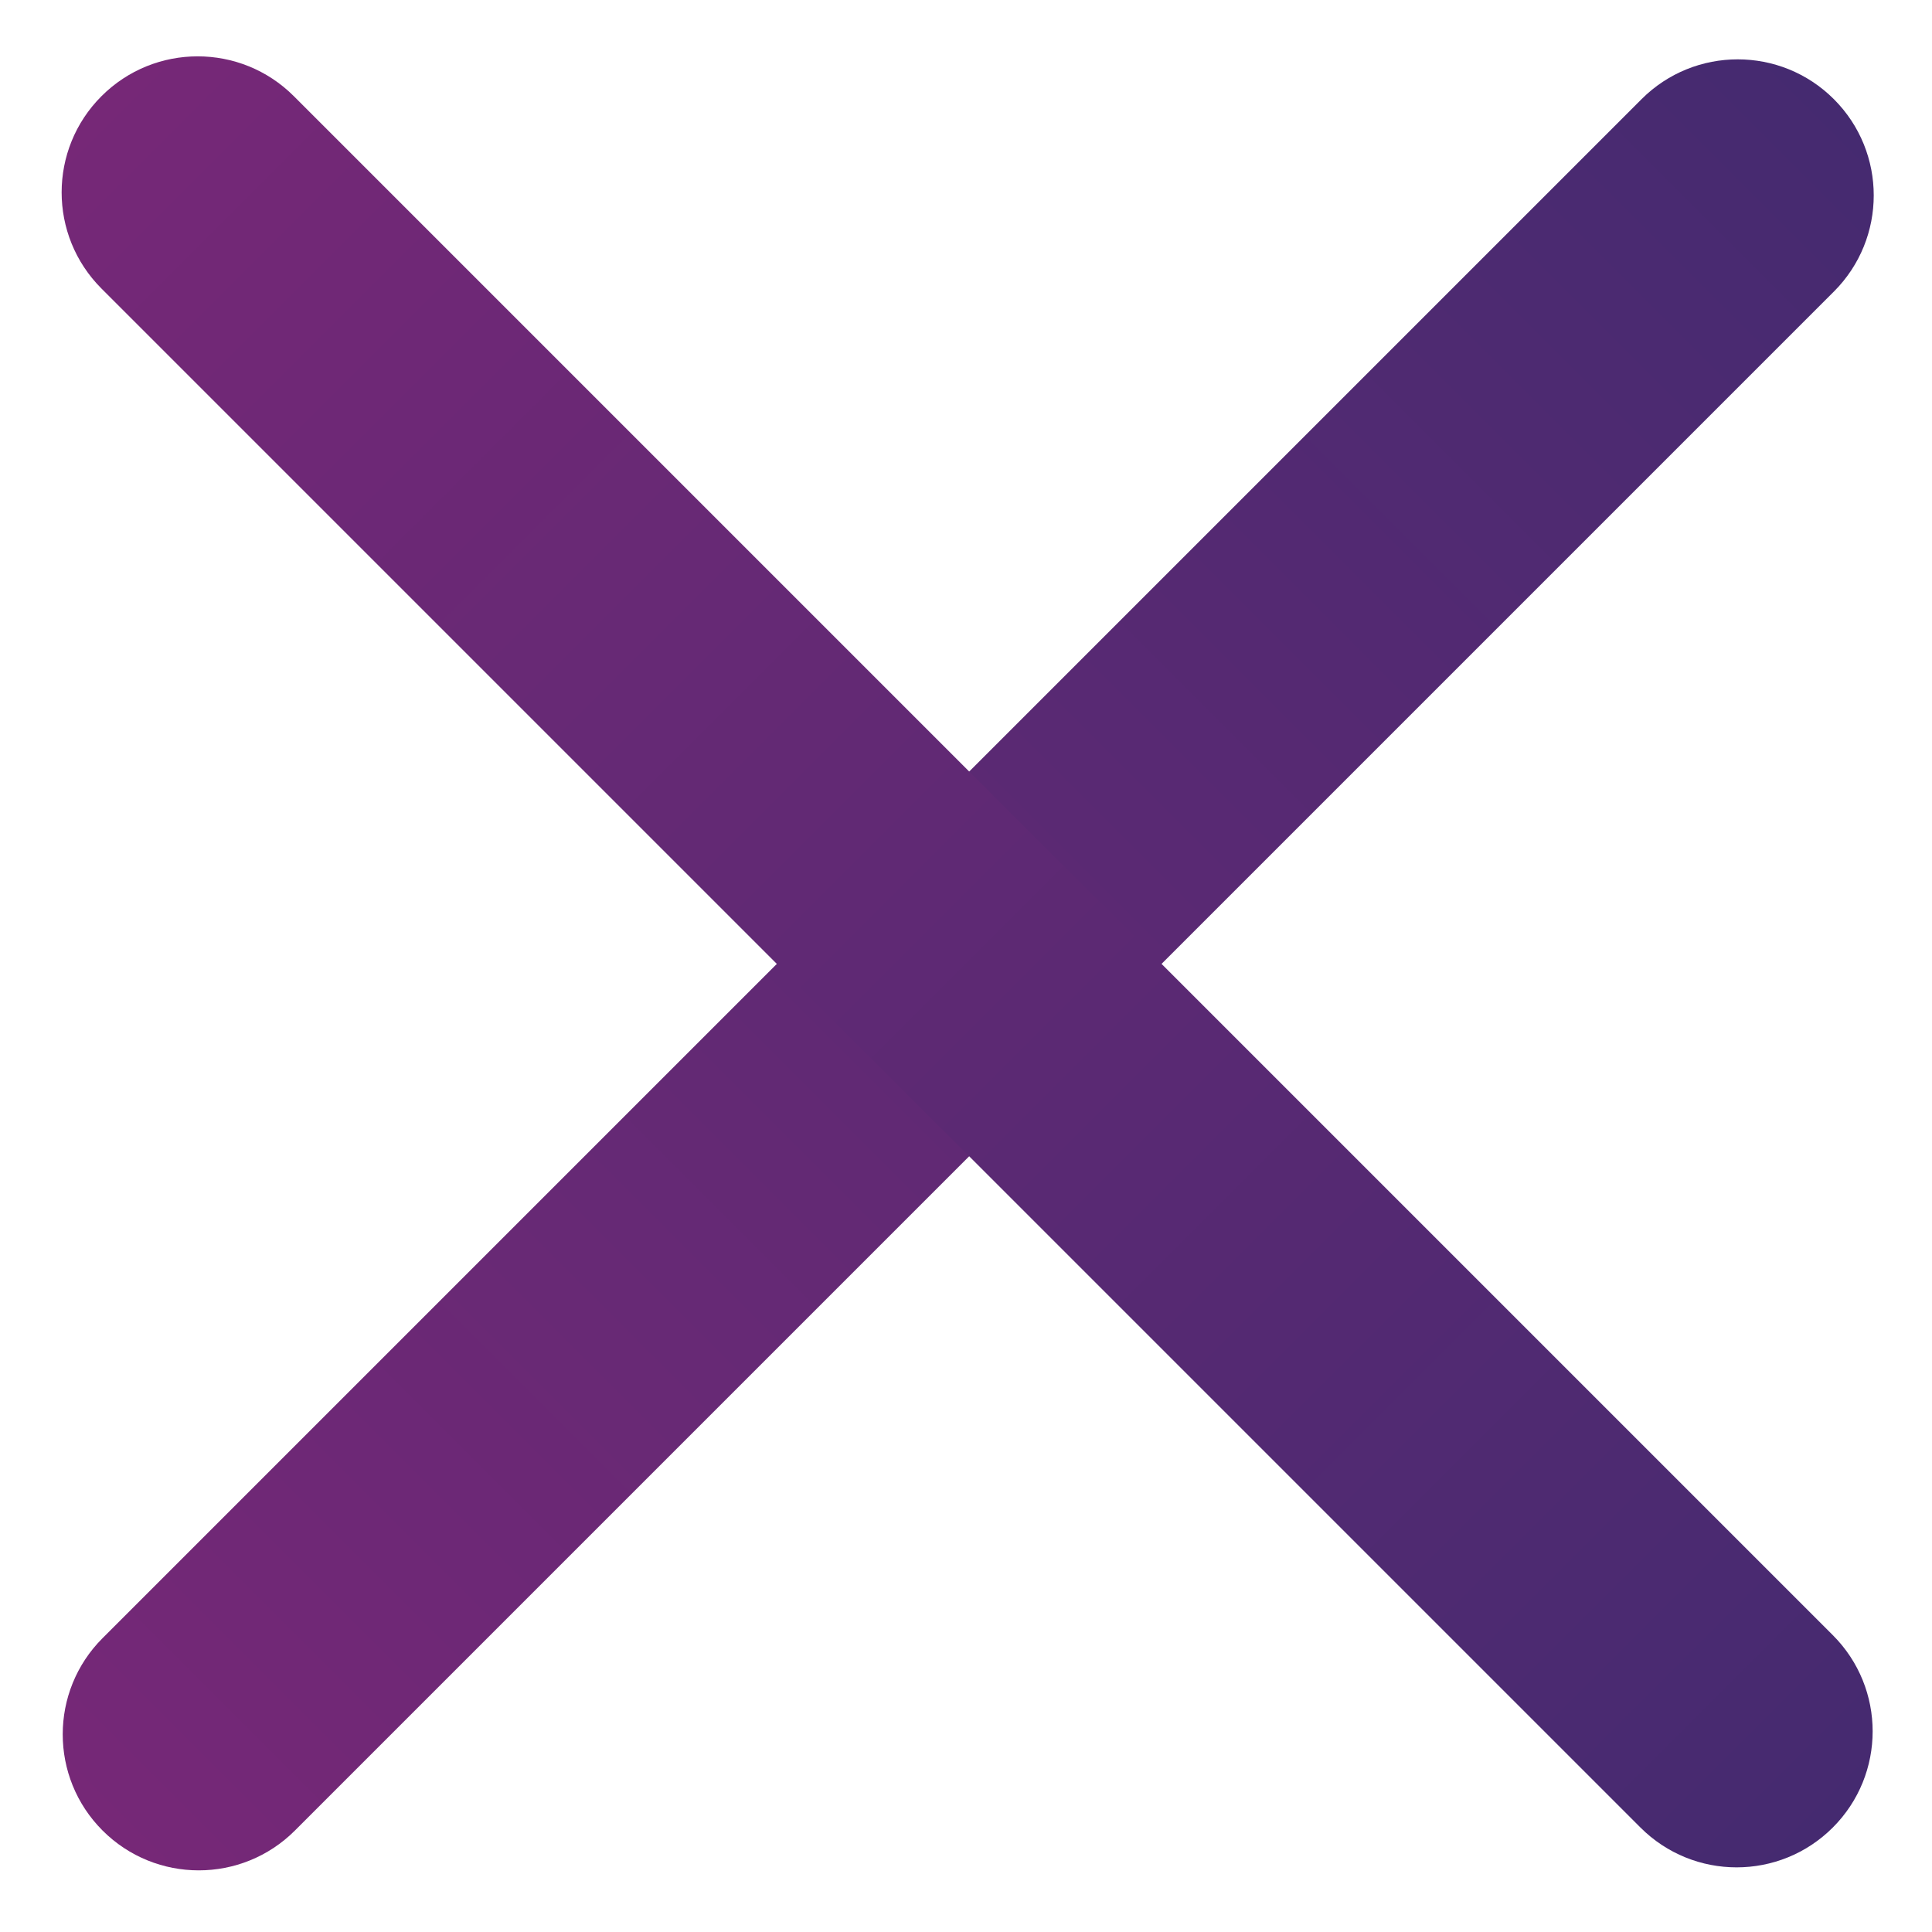 <svg width="303" height="303" viewBox="0 0 303 303" fill="none" xmlns="http://www.w3.org/2000/svg">
<path fill-rule="evenodd" clip-rule="evenodd" d="M16.085 287.085C7.754 278.754 7.754 265.246 16.085 256.915L257.444 15.556C265.775 7.225 279.283 7.225 287.614 15.556C295.945 23.887 295.945 37.394 287.614 45.726L46.255 287.085C37.924 295.416 24.416 295.416 16.085 287.085Z" fill="url(#paint0_linear_1713_643)"/>
<path fill-rule="evenodd" clip-rule="evenodd" d="M15.915 15.085C24.246 6.754 37.754 6.754 46.085 15.085L287.444 256.444C295.775 264.775 295.775 278.283 287.444 286.614C279.113 294.945 265.606 294.945 257.274 286.614L15.915 45.255C7.584 36.924 7.584 23.416 15.915 15.085Z" fill="url(#paint1_linear_1713_643)"/>
<defs>
<linearGradient id="paint0_linear_1713_643" x1="16.085" y1="287.085" x2="287.614" y2="15.556" gradientUnits="userSpaceOnUse">
<stop stop-color="#762877"/>
<stop offset="1" stop-color="#452A70"/>
</linearGradient>
<linearGradient id="paint1_linear_1713_643" x1="15.915" y1="15.085" x2="287.444" y2="286.614" gradientUnits="userSpaceOnUse">
<stop stop-color="#762877"/>
<stop offset="1" stop-color="#452A70"/>
</linearGradient>
</defs>
</svg>
